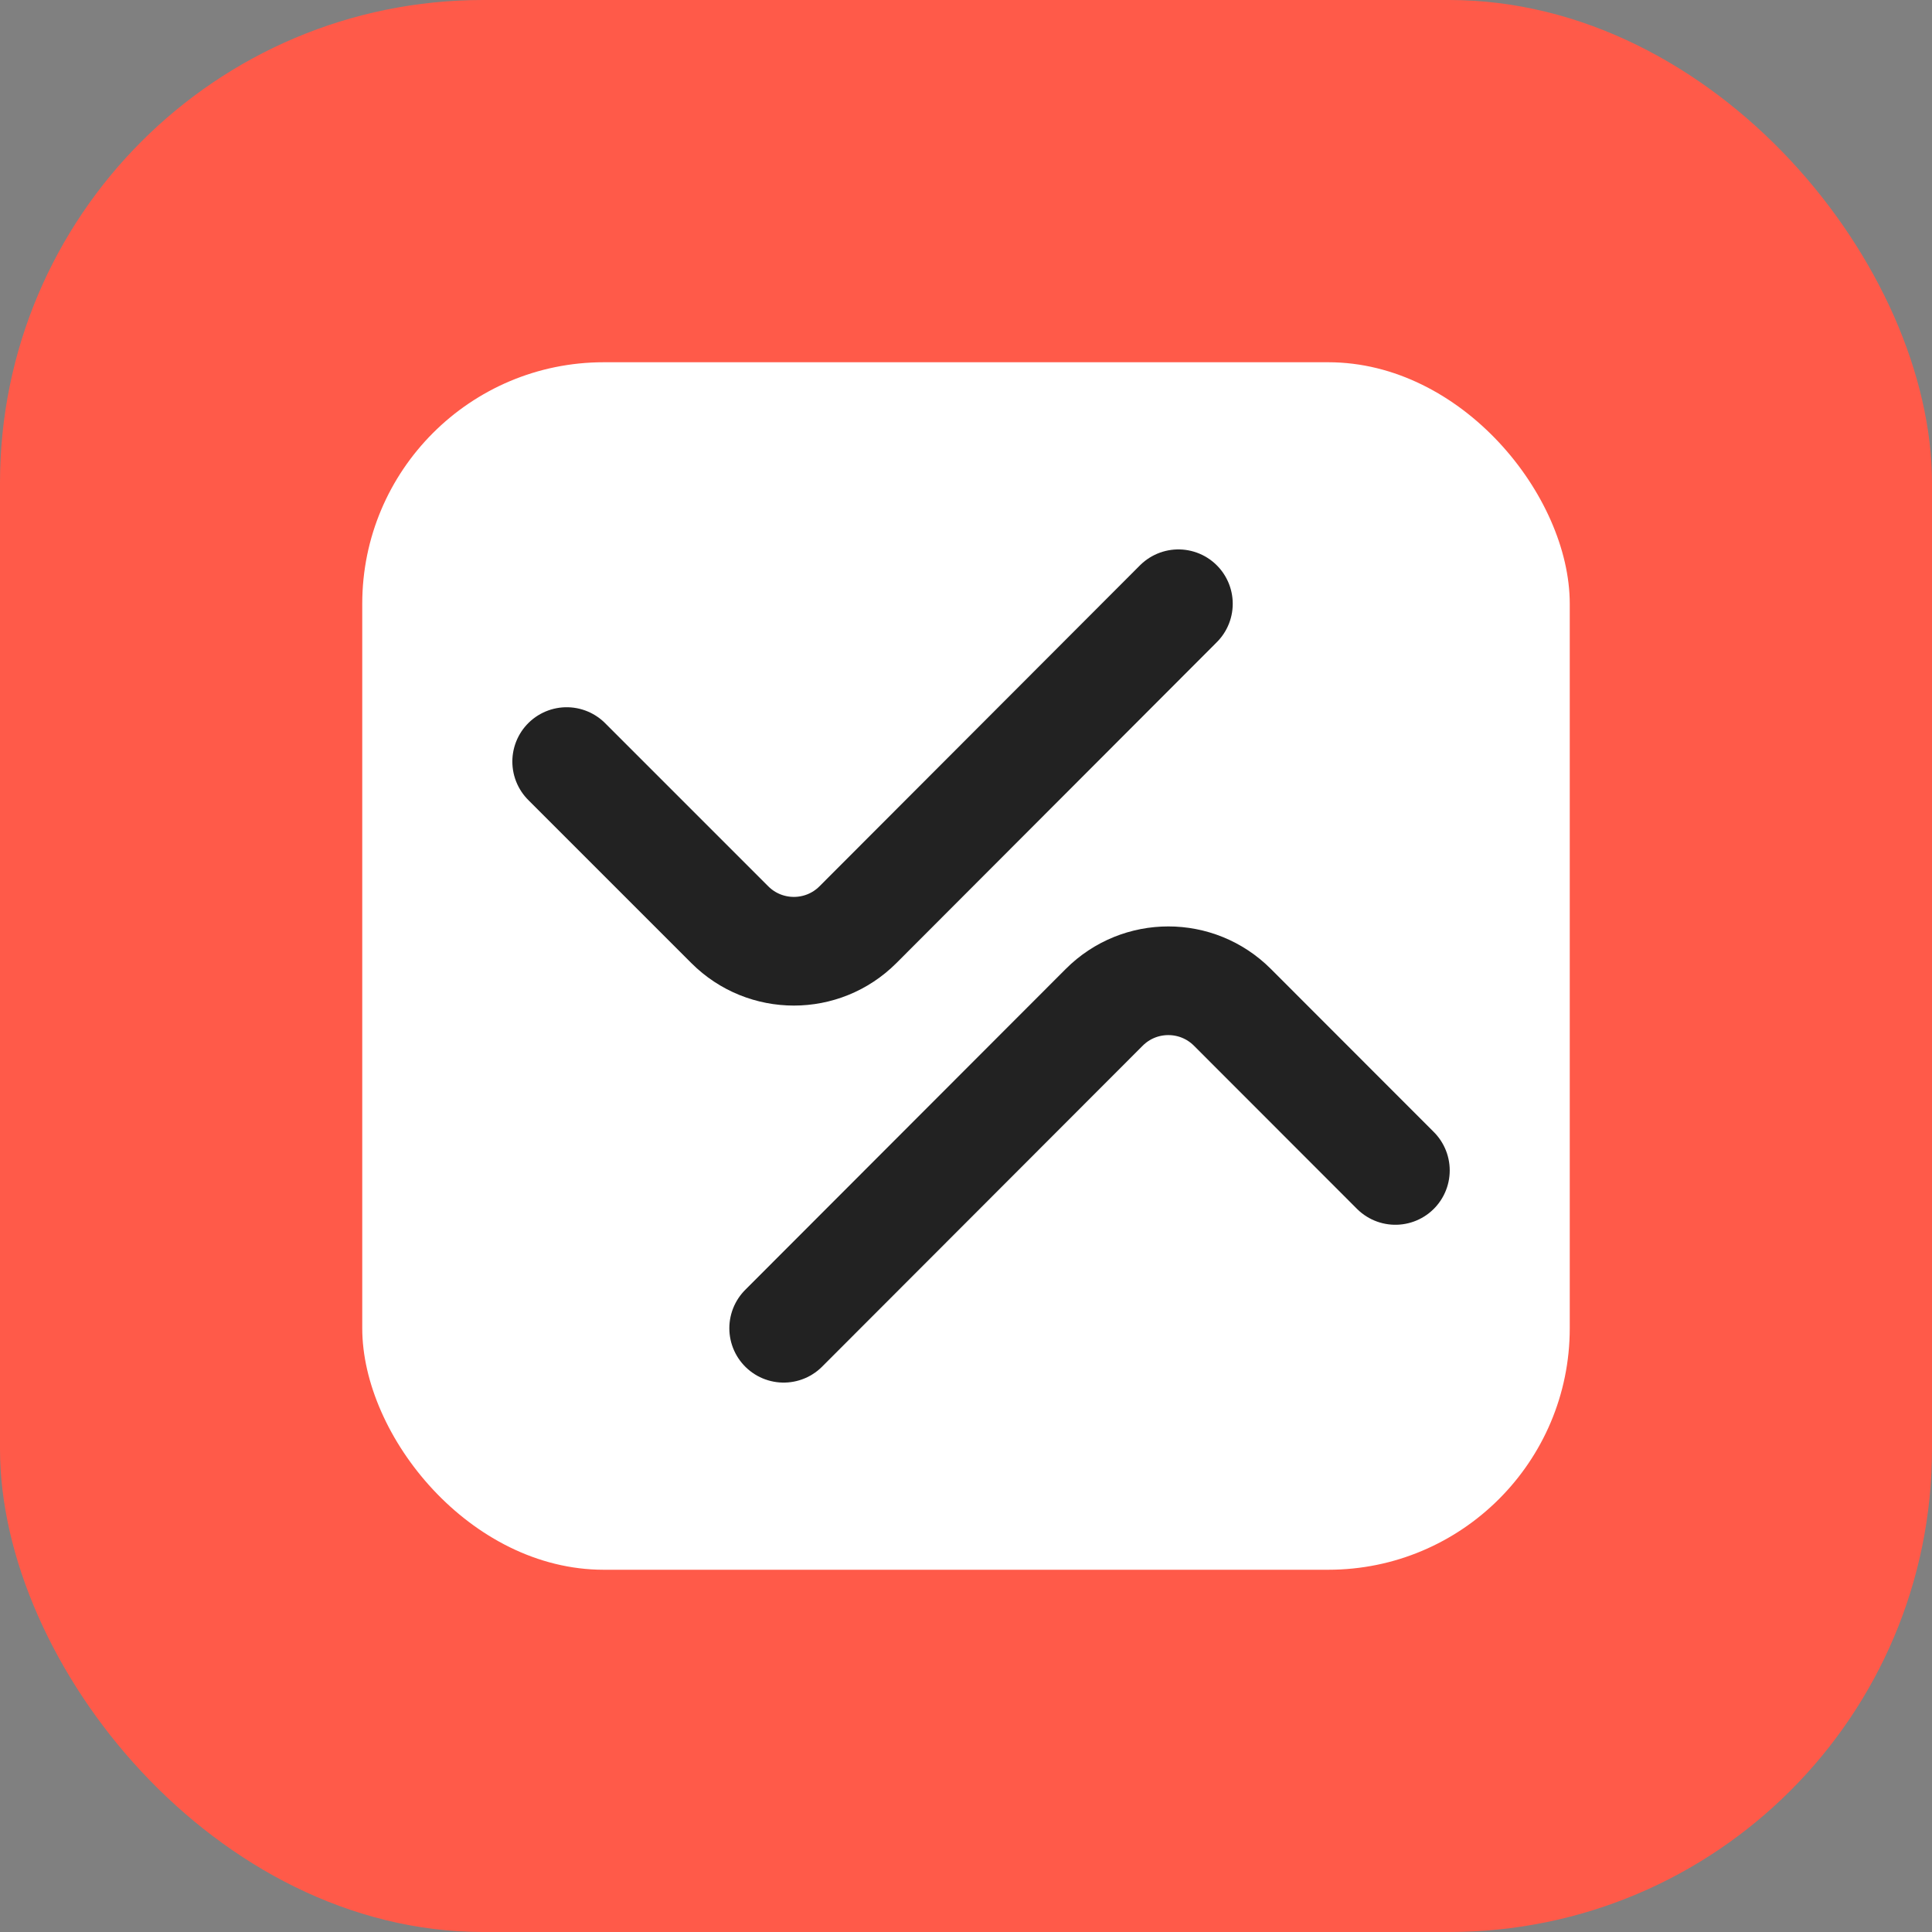 <svg width="16" height="16" viewBox="0 0 16 16" fill="none" xmlns="http://www.w3.org/2000/svg">
<rect x="0" y="0" width="16" height="16" fill="#808080" stroke="none"/>
<rect width="16" height="16" rx="4" fill="#FF5A49"/>
<rect x="3" y="3" width="10" height="10" rx="2" fill="white"/>
<path d="M11.556 9.693L10.206 8.342C9.913 8.049 9.438 8.049 9.145 8.342L6.49 11" stroke="#222222" stroke-width="0.9" stroke-linecap="round" stroke-linejoin="round"/>
<path d="M4.693 6.307L6.044 7.658C6.337 7.951 6.812 7.951 7.105 7.658L9.759 5" stroke="#222222" stroke-width="0.9" stroke-linecap="round" stroke-linejoin="round"/>
</svg>
